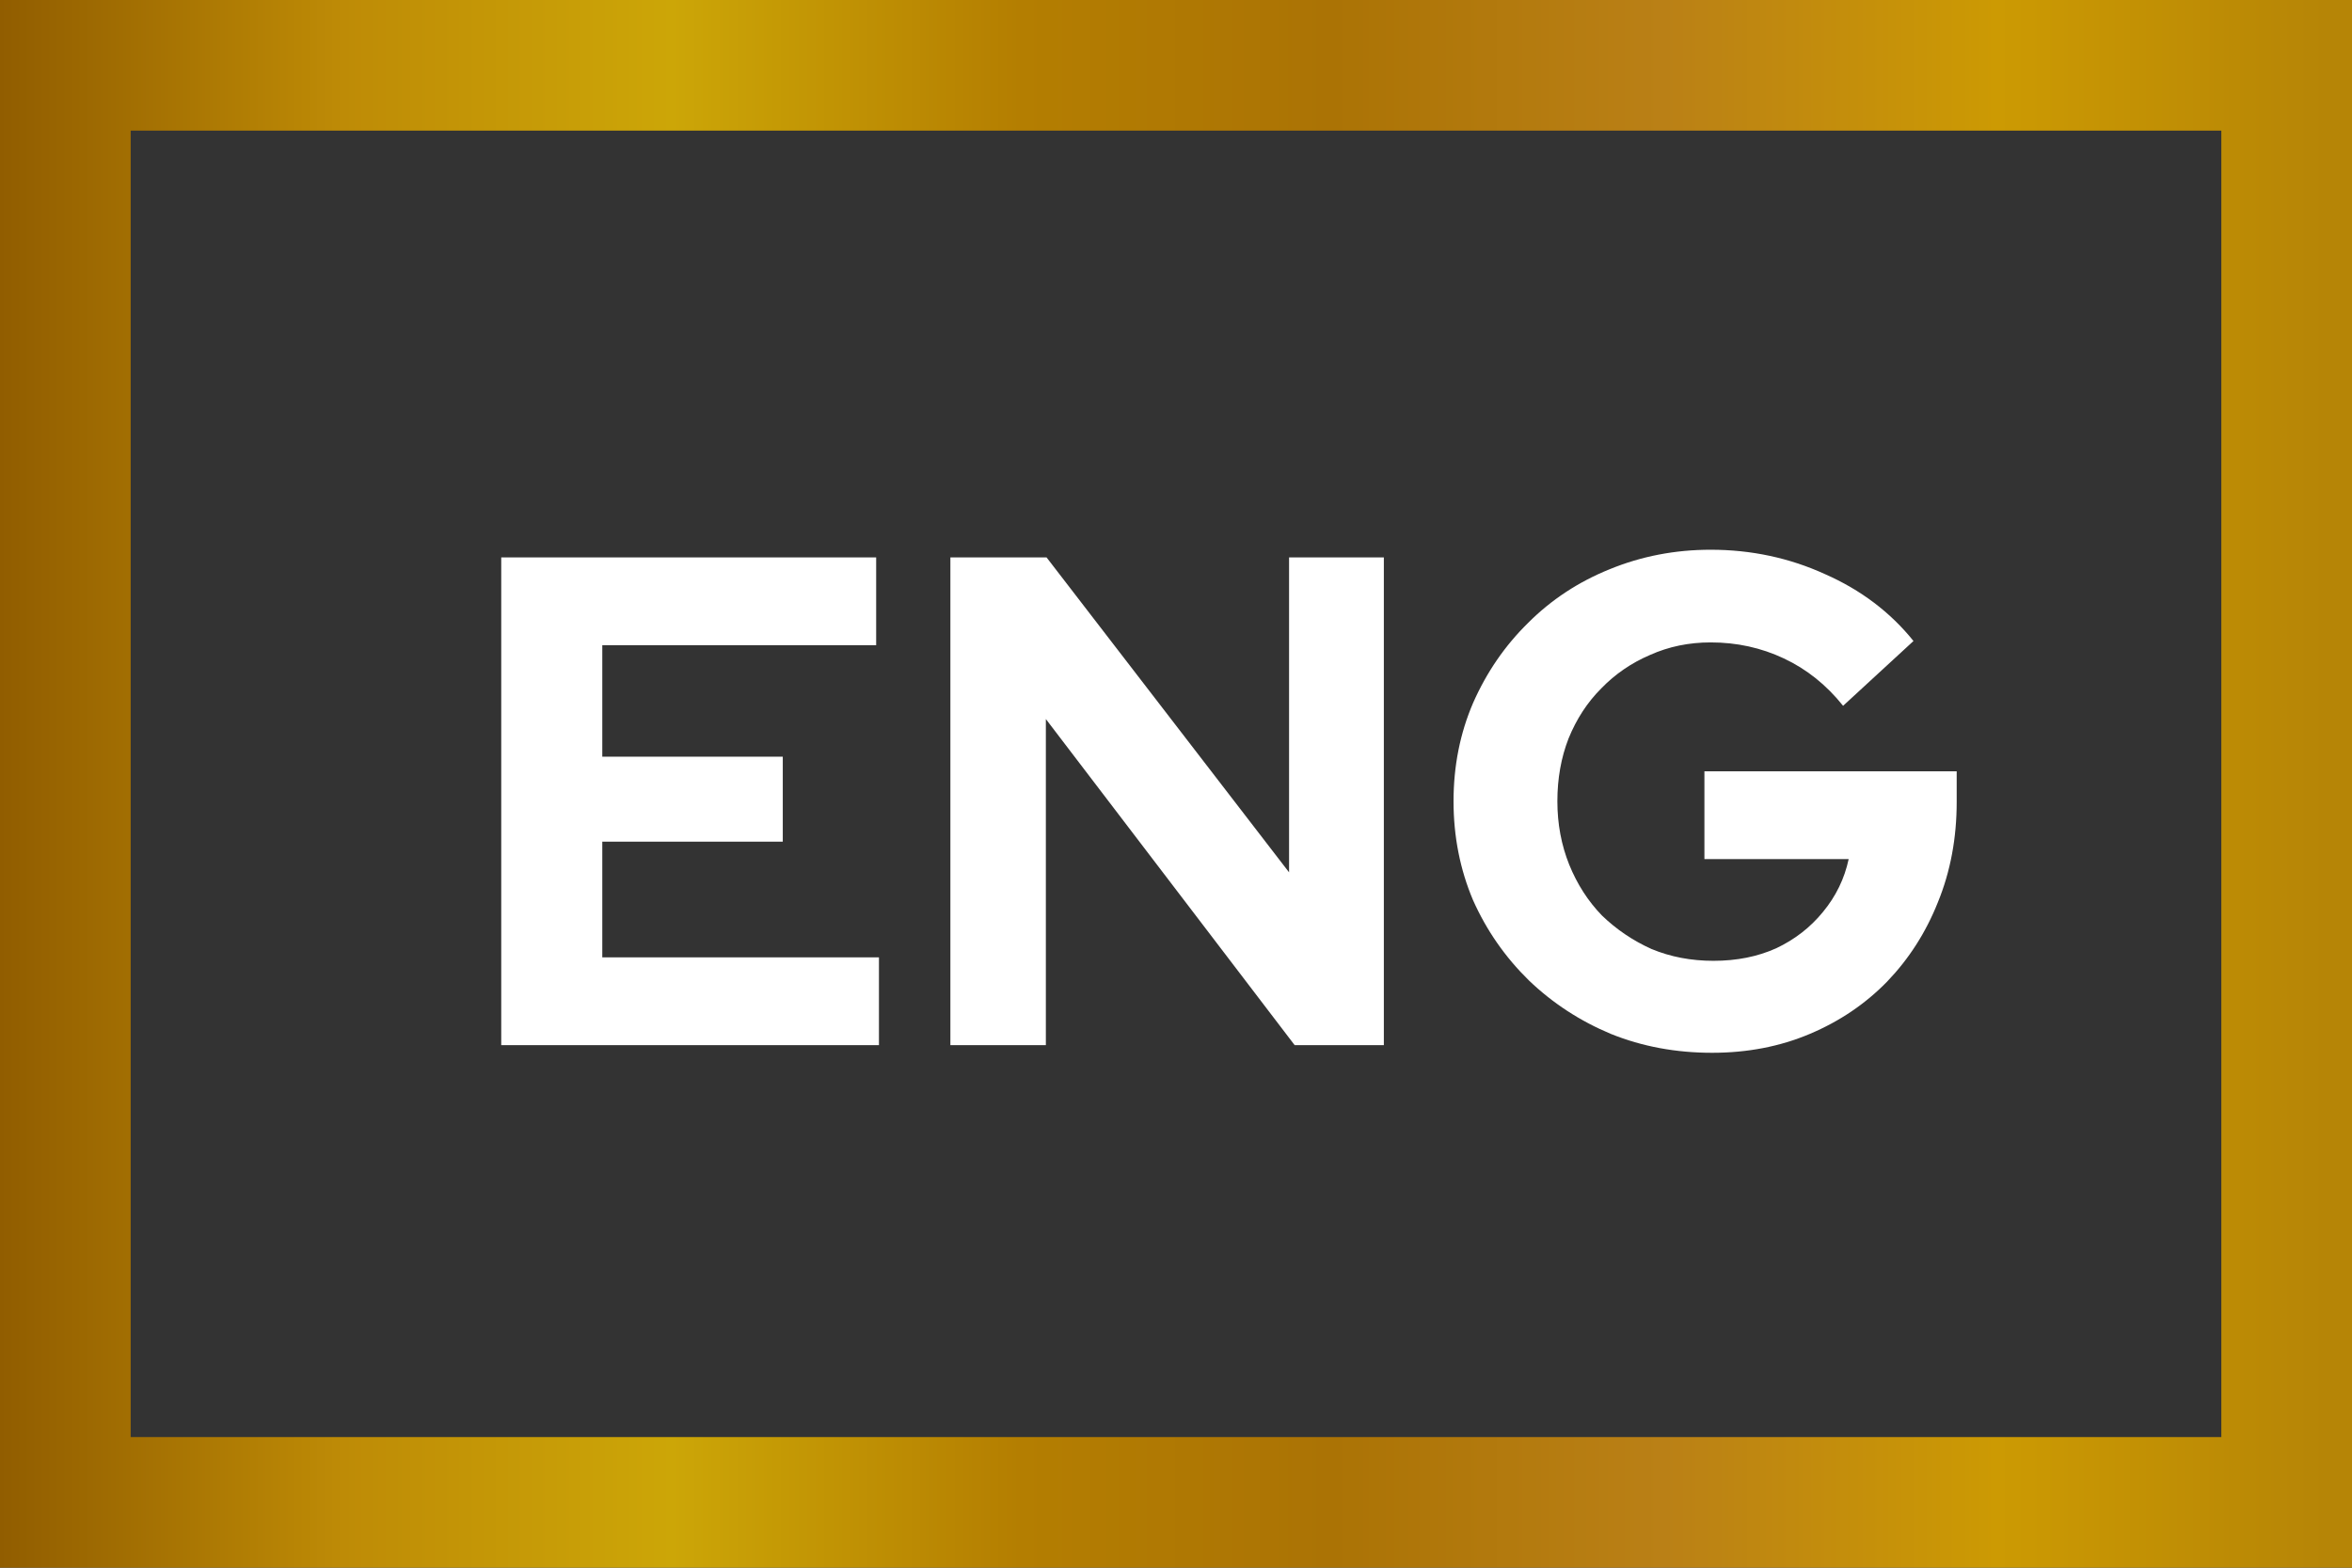 <?xml version="1.0" encoding="UTF-8"?>
<svg xmlns="http://www.w3.org/2000/svg" width="27" height="18" viewBox="0 0 27 18" fill="none">
  <rect x="0" y="0" width="27" height="18" fill="#333333" stroke="none"/>
  <path d="M5.754 12V6.4H10.058V7.408H6.914V8.688H8.986V9.664H6.914V10.992H10.09V12H5.754ZM10.91 12V6.4H12.014L14.798 10.016V6.4H15.886V12H14.862L12.006 8.256V12H10.91ZM19.654 12.088C19.238 12.088 18.852 12.016 18.494 11.872C18.137 11.723 17.822 11.517 17.55 11.256C17.278 10.989 17.065 10.683 16.91 10.336C16.761 9.984 16.686 9.605 16.686 9.2C16.686 8.795 16.761 8.419 16.91 8.072C17.065 7.72 17.276 7.413 17.542 7.152C17.809 6.885 18.121 6.68 18.478 6.536C18.841 6.387 19.228 6.312 19.638 6.312C20.102 6.312 20.54 6.405 20.95 6.592C21.361 6.773 21.7 7.029 21.966 7.36L21.158 8.104C20.966 7.864 20.74 7.683 20.478 7.56C20.217 7.437 19.937 7.376 19.638 7.376C19.388 7.376 19.156 7.424 18.942 7.52C18.729 7.611 18.542 7.739 18.382 7.904C18.222 8.064 18.097 8.256 18.006 8.48C17.921 8.699 17.878 8.939 17.878 9.2C17.878 9.461 17.924 9.704 18.014 9.928C18.105 10.152 18.23 10.347 18.39 10.512C18.556 10.672 18.745 10.8 18.958 10.896C19.177 10.987 19.414 11.032 19.67 11.032C19.937 11.032 20.177 10.984 20.39 10.888C20.604 10.787 20.782 10.648 20.926 10.472C21.076 10.291 21.174 10.088 21.222 9.864H19.566V8.856H22.462V9.208C22.462 9.624 22.39 10.008 22.246 10.36C22.108 10.707 21.913 11.011 21.662 11.272C21.412 11.528 21.116 11.728 20.774 11.872C20.433 12.016 20.06 12.088 19.654 12.088Z" fill="white"></path>
  <rect x="0.75" y="0.75" width="25.5" height="16.5" stroke="url(#paint0_linear_1459_3397)" stroke-width="1.5"></rect>
  <defs>
    <linearGradient id="paint0_linear_1459_3397" x1="0" y1="9" x2="26.977" y2="9" gradientUnits="userSpaceOnUse">
      <stop stop-color="#915D00"></stop>
      <stop offset="0.146" stop-color="#BE8B06"></stop>
      <stop offset="0.286" stop-color="#CCA607"></stop>
      <stop offset="0.434" stop-color="#B47E01"></stop>
      <stop offset="0.566" stop-color="#AB7305"></stop>
      <stop offset="0.708" stop-color="#BA8016"></stop>
      <stop offset="0.85" stop-color="#CC9A03"></stop>
      <stop offset="0.99" stop-color="#B68506"></stop>
    </linearGradient>
  </defs>
</svg>
